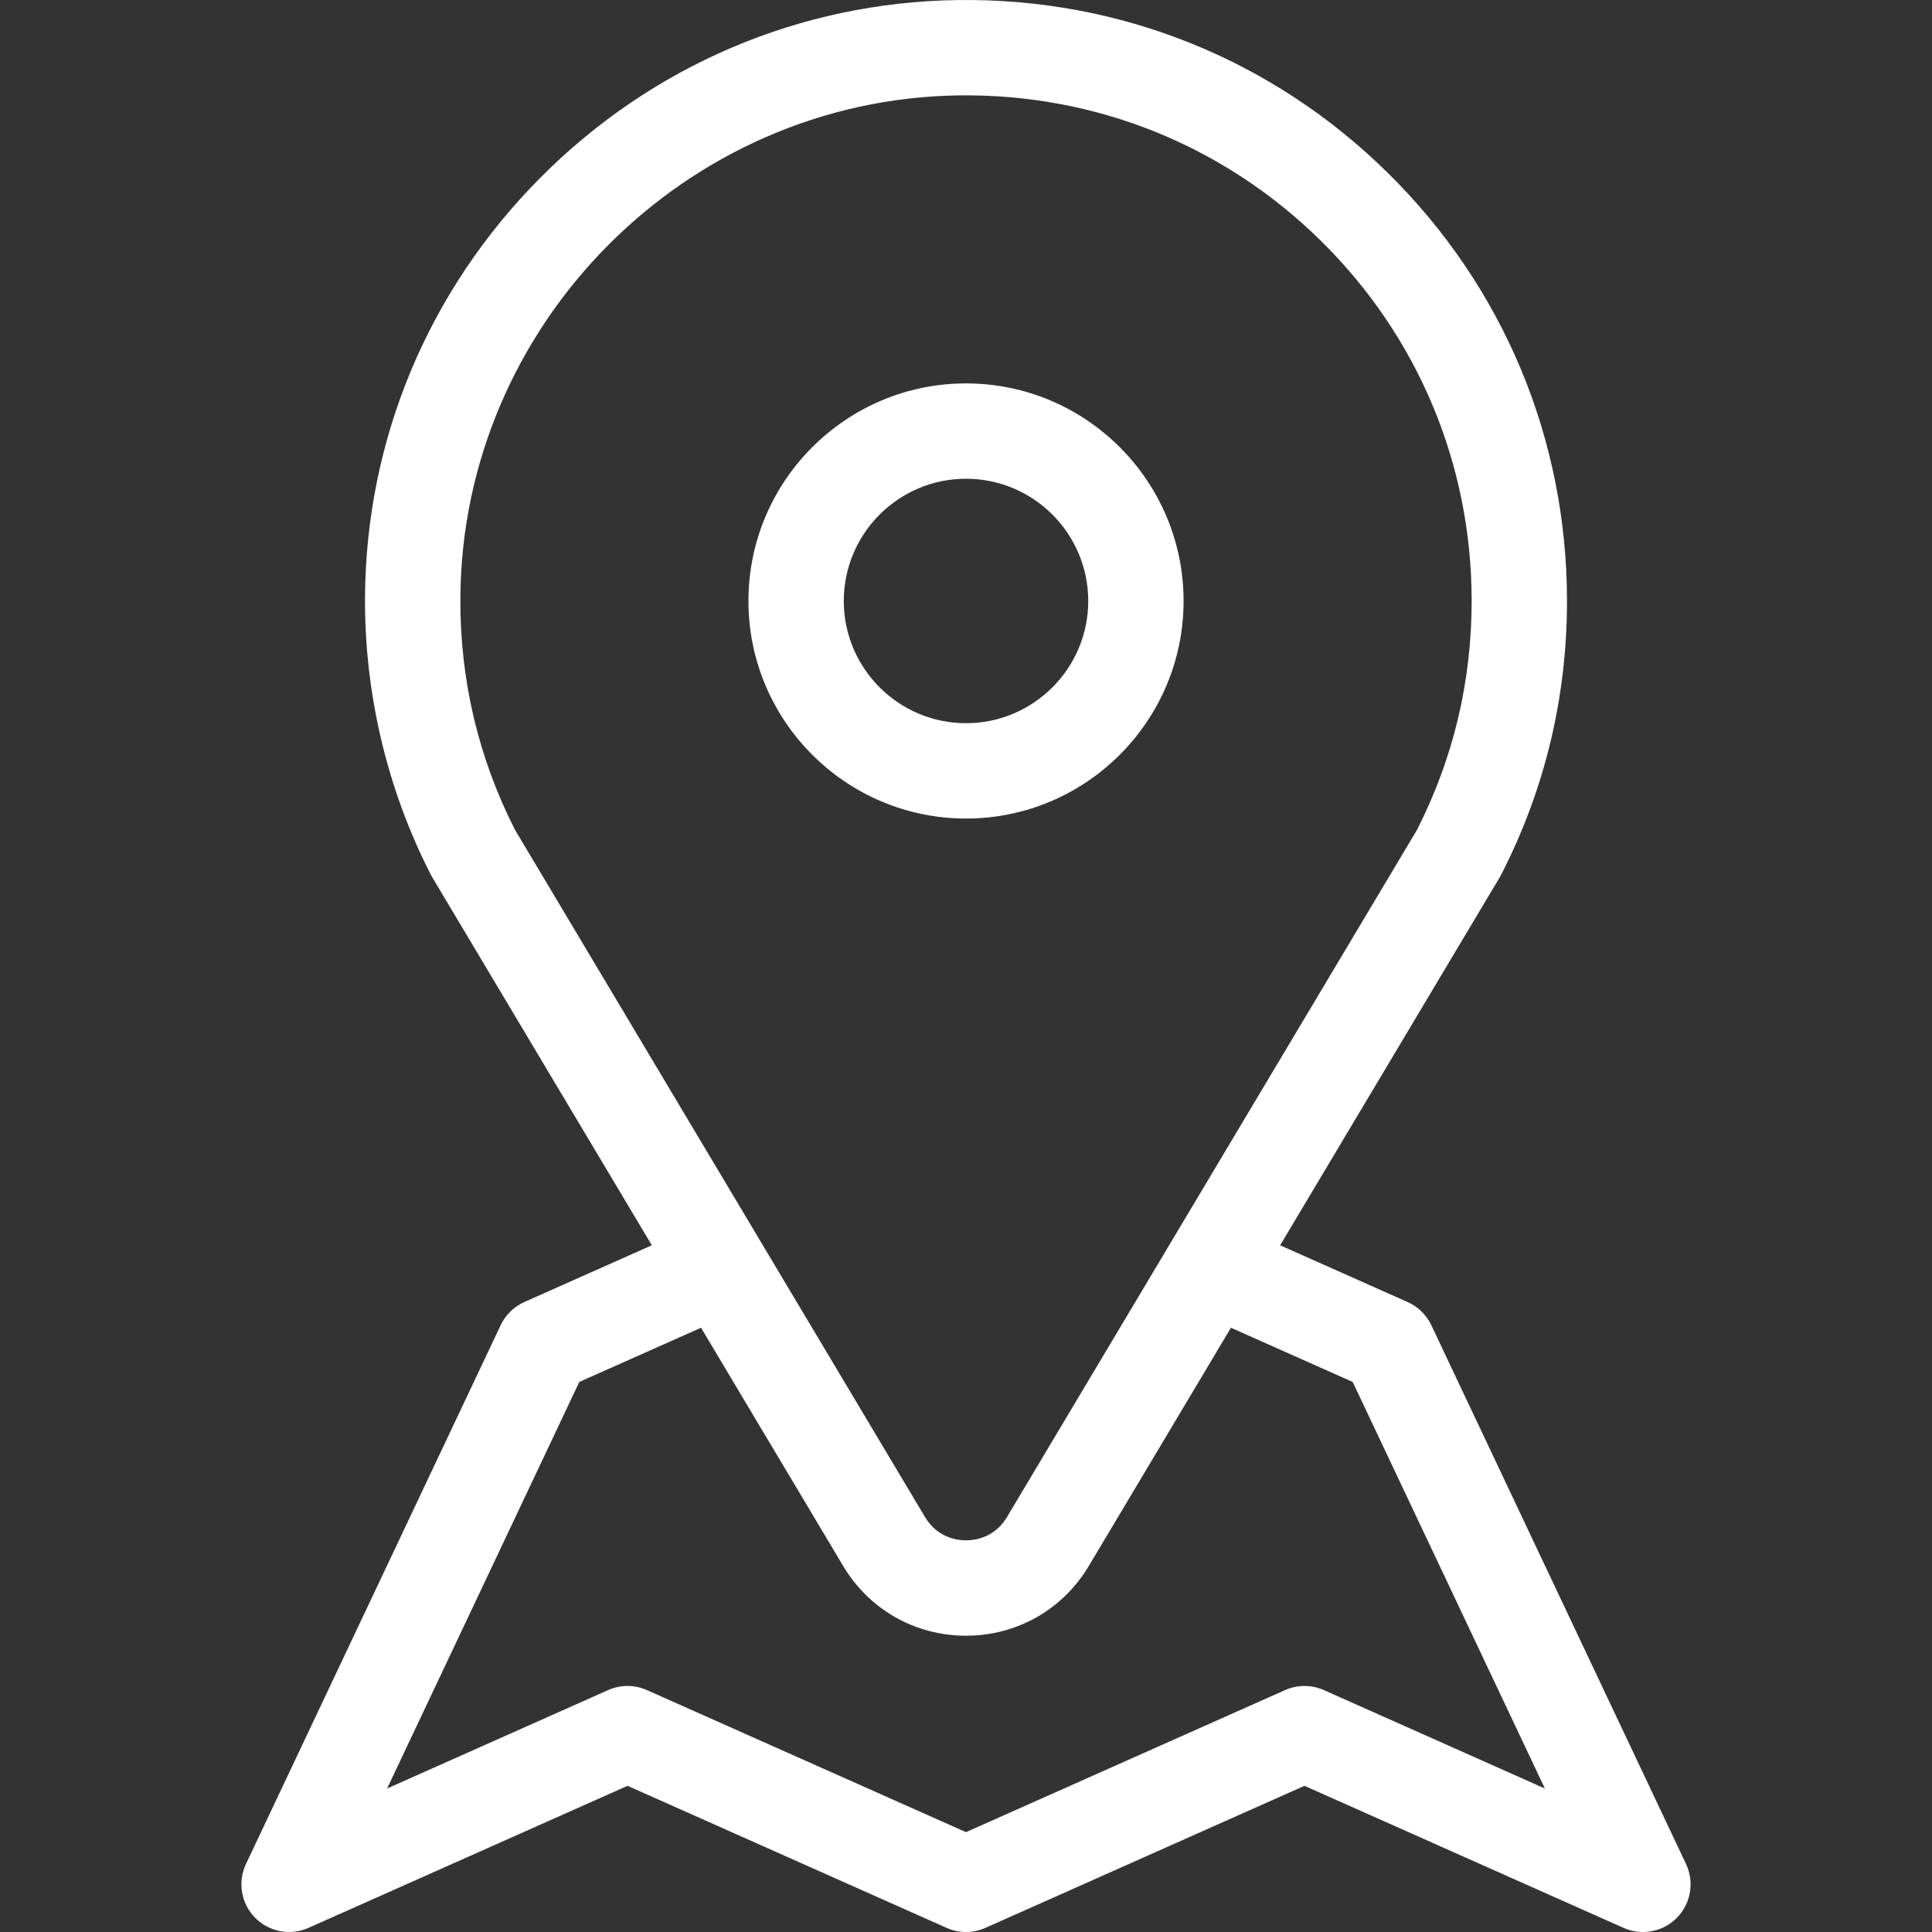 <?xml version="1.0" encoding="utf-8"?>
<!-- Generator: Adobe Illustrator 15.0.0, SVG Export Plug-In . SVG Version: 6.00 Build 0)  -->
<!DOCTYPE svg PUBLIC "-//W3C//DTD SVG 1.1//EN" "http://www.w3.org/Graphics/SVG/1.1/DTD/svg11.dtd">
<svg version="1.1" id="Layer_1" xmlns="http://www.w3.org/2000/svg" xmlns:xlink="http://www.w3.org/1999/xlink" x="0px" y="0px"
	 width="512px" height="512px" viewBox="0 0 512 512" enable-background="new 0 0 512 512" xml:space="preserve">
<rect x="0" y="0" width="512" height="512" fill="#333333" stroke="none"/>
<g>
	<g>
		<path fill="#FFFFFF" d="M446.812,493.967l-67.499-142.781c-1.347-2.85-3.681-5.032-6.48-6.224l-33.579-14.948l58.185-97.519
			c0.139-0.233,0.27-0.471,0.395-0.713c11.568-22.579,17.435-46.978,17.435-72.515c0-42.959-16.846-83.233-47.436-113.402
			C337.247,15.703,296.73-0.588,253.745,0.016c-41.748,0.579-81.057,17.348-110.686,47.22
			c-29.626,29.87-46.078,69.313-46.326,111.066c-0.151,25.515,5.877,50.923,17.432,73.479c0.124,0.241,0.255,0.479,0.394,0.713
			l58.185,97.518l-33.774,15.03c-2.763,1.229-4.993,3.408-6.285,6.143L65.187,493.967c-2.259,4.774-1.306,10.453,2.389,14.229
			c3.692,3.777,9.345,4.859,14.172,2.711l84.558-37.646l84.558,37.646c3.271,1.455,7.007,1.455,10.277,0l84.558-37.646
			l84.559,37.646c1.651,0.735,3.4,1.093,5.135,1.093c3.331,0,6.607-1.317,9.037-3.803
			C448.118,504.42,449.071,498.743,446.812,493.967z M136.473,219.906c-9.729-19.132-14.599-39.805-14.47-61.453
			c0.428-72.429,59.686-132.17,132.094-133.173c36.166-0.486,70.263,13.199,95.993,38.576
			c25.737,25.383,39.911,59.267,39.911,95.412c0,21.358-4.869,41.757-14.474,60.638L266.85,402.054
			c-3.317,5.56-8.691,6.16-10.849,6.16c-2.158,0-7.532-0.601-10.85-6.16L136.473,219.906z M350.834,447.891
			c-3.271-1.455-7.007-1.455-10.277,0l-84.558,37.646l-84.559-37.646c-3.271-1.455-7.006-1.455-10.276,0l-58.578,26.08
			l50.938-107.749l32.259-14.356l37.668,63.133c6.903,11.572,19.071,18.481,32.547,18.481c13.475,0,25.643-6.909,32.547-18.48
			l37.668-63.133l32.261,14.361l50.935,107.744L350.834,447.891z"/>
	</g>
</g>
<g>
	<g>
		<path fill="#FFFFFF" d="M256.004,101.607c-31.794,0-57.659,25.865-57.659,57.658s25.865,57.657,57.659,57.657
			c31.793,0.001,57.657-25.864,57.657-57.657S287.797,101.607,256.004,101.607z M256.004,191.657
			c-17.861,0.001-32.394-14.529-32.394-32.392c0-17.861,14.531-32.393,32.394-32.393c17.86,0,32.392,14.531,32.392,32.393
			C288.396,177.126,273.865,191.657,256.004,191.657z"/>
	</g>
</g>
</svg>
